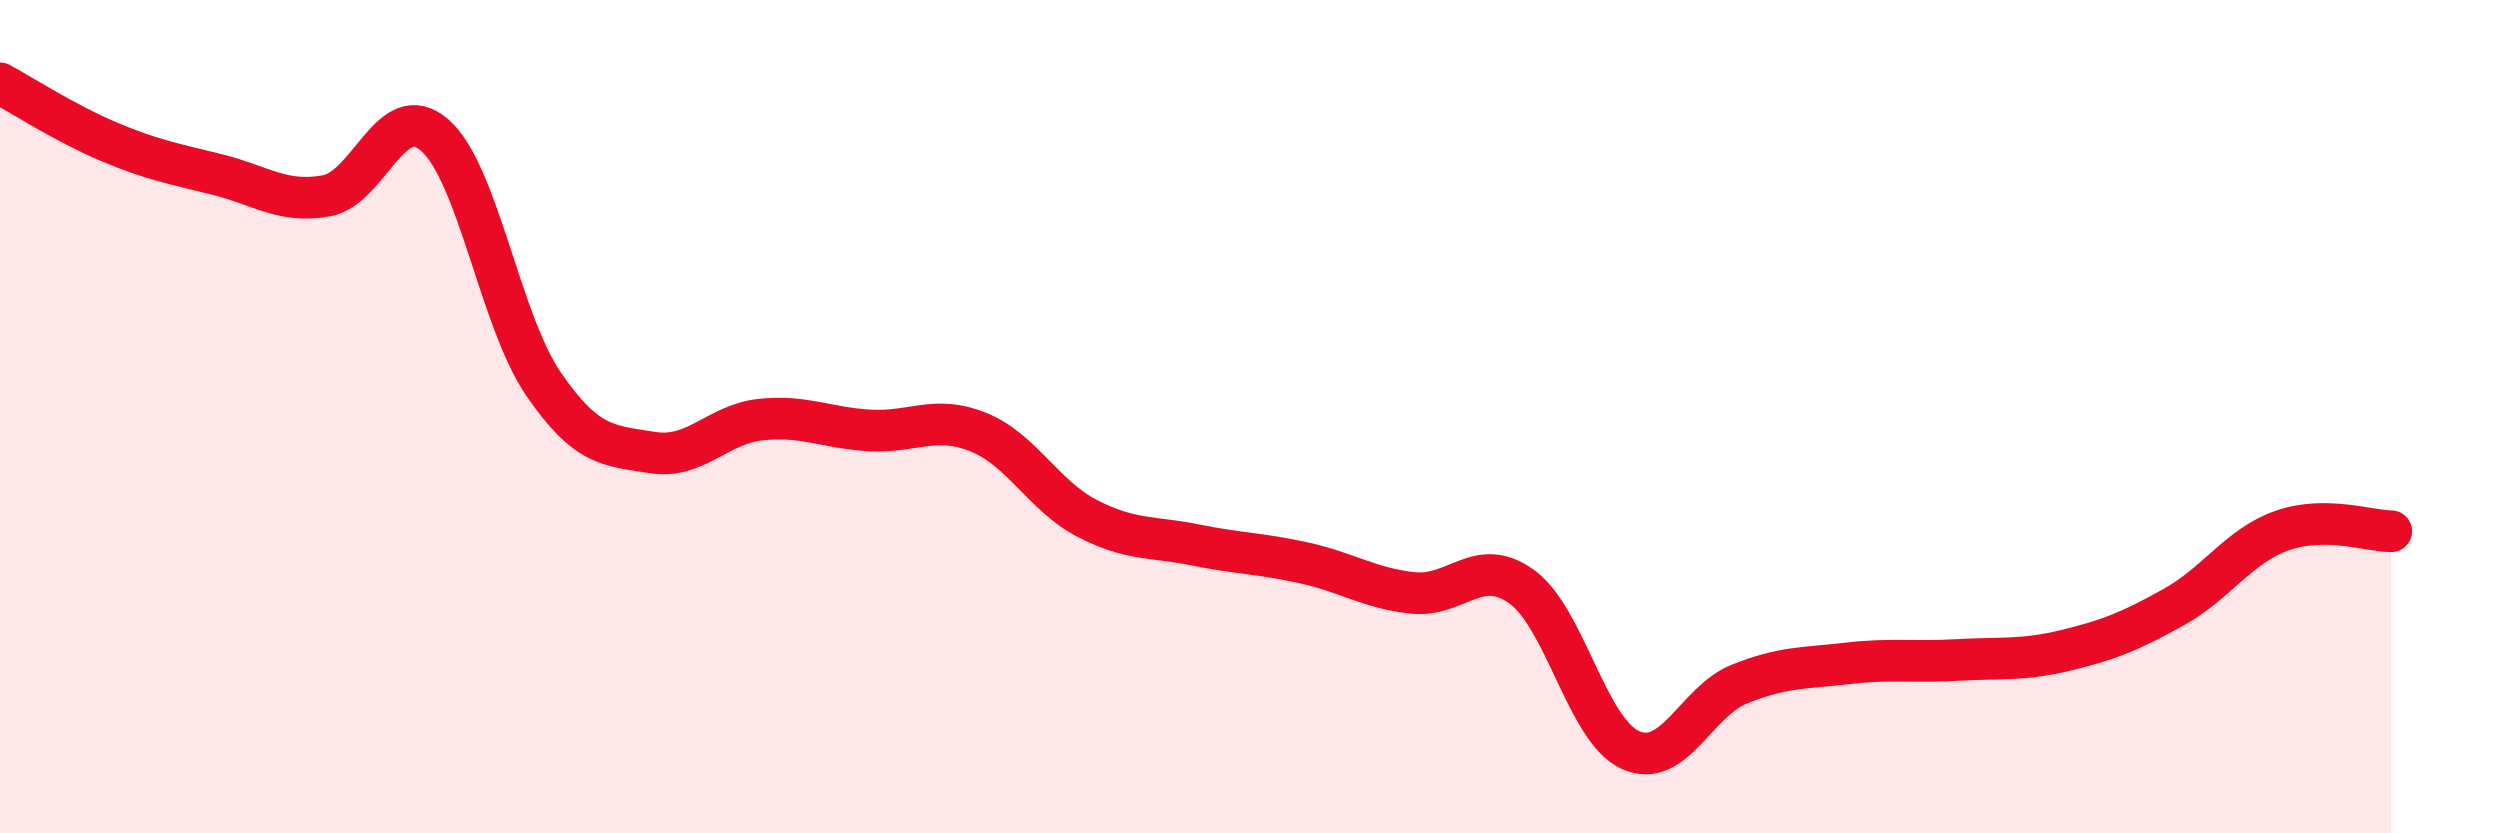 
    <svg width="60" height="20" viewBox="0 0 60 20" xmlns="http://www.w3.org/2000/svg">
      <path
        d="M 0,2 C 0.52,2.28 1.57,2.96 2.61,3.4 C 3.65,3.84 4.18,3.93 5.22,4.19 C 6.26,4.45 6.79,4.89 7.83,4.7 C 8.87,4.51 9.39,2.34 10.43,3.24 C 11.47,4.14 12,7.69 13.04,9.21 C 14.08,10.73 14.61,10.69 15.65,10.86 C 16.69,11.03 17.22,10.18 18.26,10.07 C 19.3,9.96 19.83,10.27 20.87,10.33 C 21.91,10.39 22.44,9.95 23.48,10.37 C 24.52,10.79 25.05,11.9 26.09,12.44 C 27.13,12.98 27.66,12.87 28.7,13.08 C 29.74,13.29 30.26,13.28 31.3,13.51 C 32.34,13.74 32.87,14.12 33.91,14.23 C 34.95,14.34 35.48,13.33 36.52,14.08 C 37.56,14.83 38.09,17.53 39.13,18 C 40.17,18.47 40.7,16.84 41.74,16.42 C 42.78,16 43.31,16.04 44.35,15.92 C 45.39,15.8 45.92,15.9 46.96,15.84 C 48,15.78 48.53,15.86 49.57,15.61 C 50.61,15.36 51.13,15.15 52.17,14.57 C 53.21,13.99 53.74,13.09 54.78,12.73 C 55.82,12.37 56.87,12.75 57.39,12.75L57.39 20L0 20Z"
        fill="#EB0A25"
        opacity="0.1"
        stroke-linecap="round"
        stroke-linejoin="round"
      />
      <path
        d="M 0,2 C 0.52,2.28 1.57,2.96 2.61,3.4 C 3.65,3.84 4.18,3.93 5.22,4.19 C 6.26,4.45 6.79,4.89 7.83,4.7 C 8.87,4.51 9.39,2.34 10.43,3.24 C 11.47,4.14 12,7.69 13.04,9.21 C 14.08,10.73 14.61,10.69 15.65,10.86 C 16.69,11.03 17.22,10.18 18.26,10.07 C 19.3,9.96 19.83,10.27 20.87,10.33 C 21.91,10.39 22.44,9.95 23.48,10.37 C 24.52,10.79 25.05,11.9 26.09,12.44 C 27.13,12.98 27.66,12.87 28.7,13.08 C 29.74,13.29 30.26,13.28 31.3,13.51 C 32.34,13.74 32.87,14.12 33.91,14.23 C 34.95,14.34 35.48,13.33 36.52,14.08 C 37.56,14.83 38.09,17.53 39.13,18 C 40.17,18.47 40.7,16.84 41.74,16.42 C 42.78,16 43.31,16.04 44.35,15.92 C 45.39,15.8 45.92,15.9 46.96,15.84 C 48,15.78 48.53,15.86 49.57,15.61 C 50.61,15.36 51.13,15.15 52.17,14.57 C 53.21,13.99 53.74,13.09 54.78,12.73 C 55.82,12.37 56.87,12.75 57.39,12.75"
        stroke="#EB0A25"
        stroke-width="1"
        fill="none"
        stroke-linecap="round"
        stroke-linejoin="round"
      />
    </svg>
  
